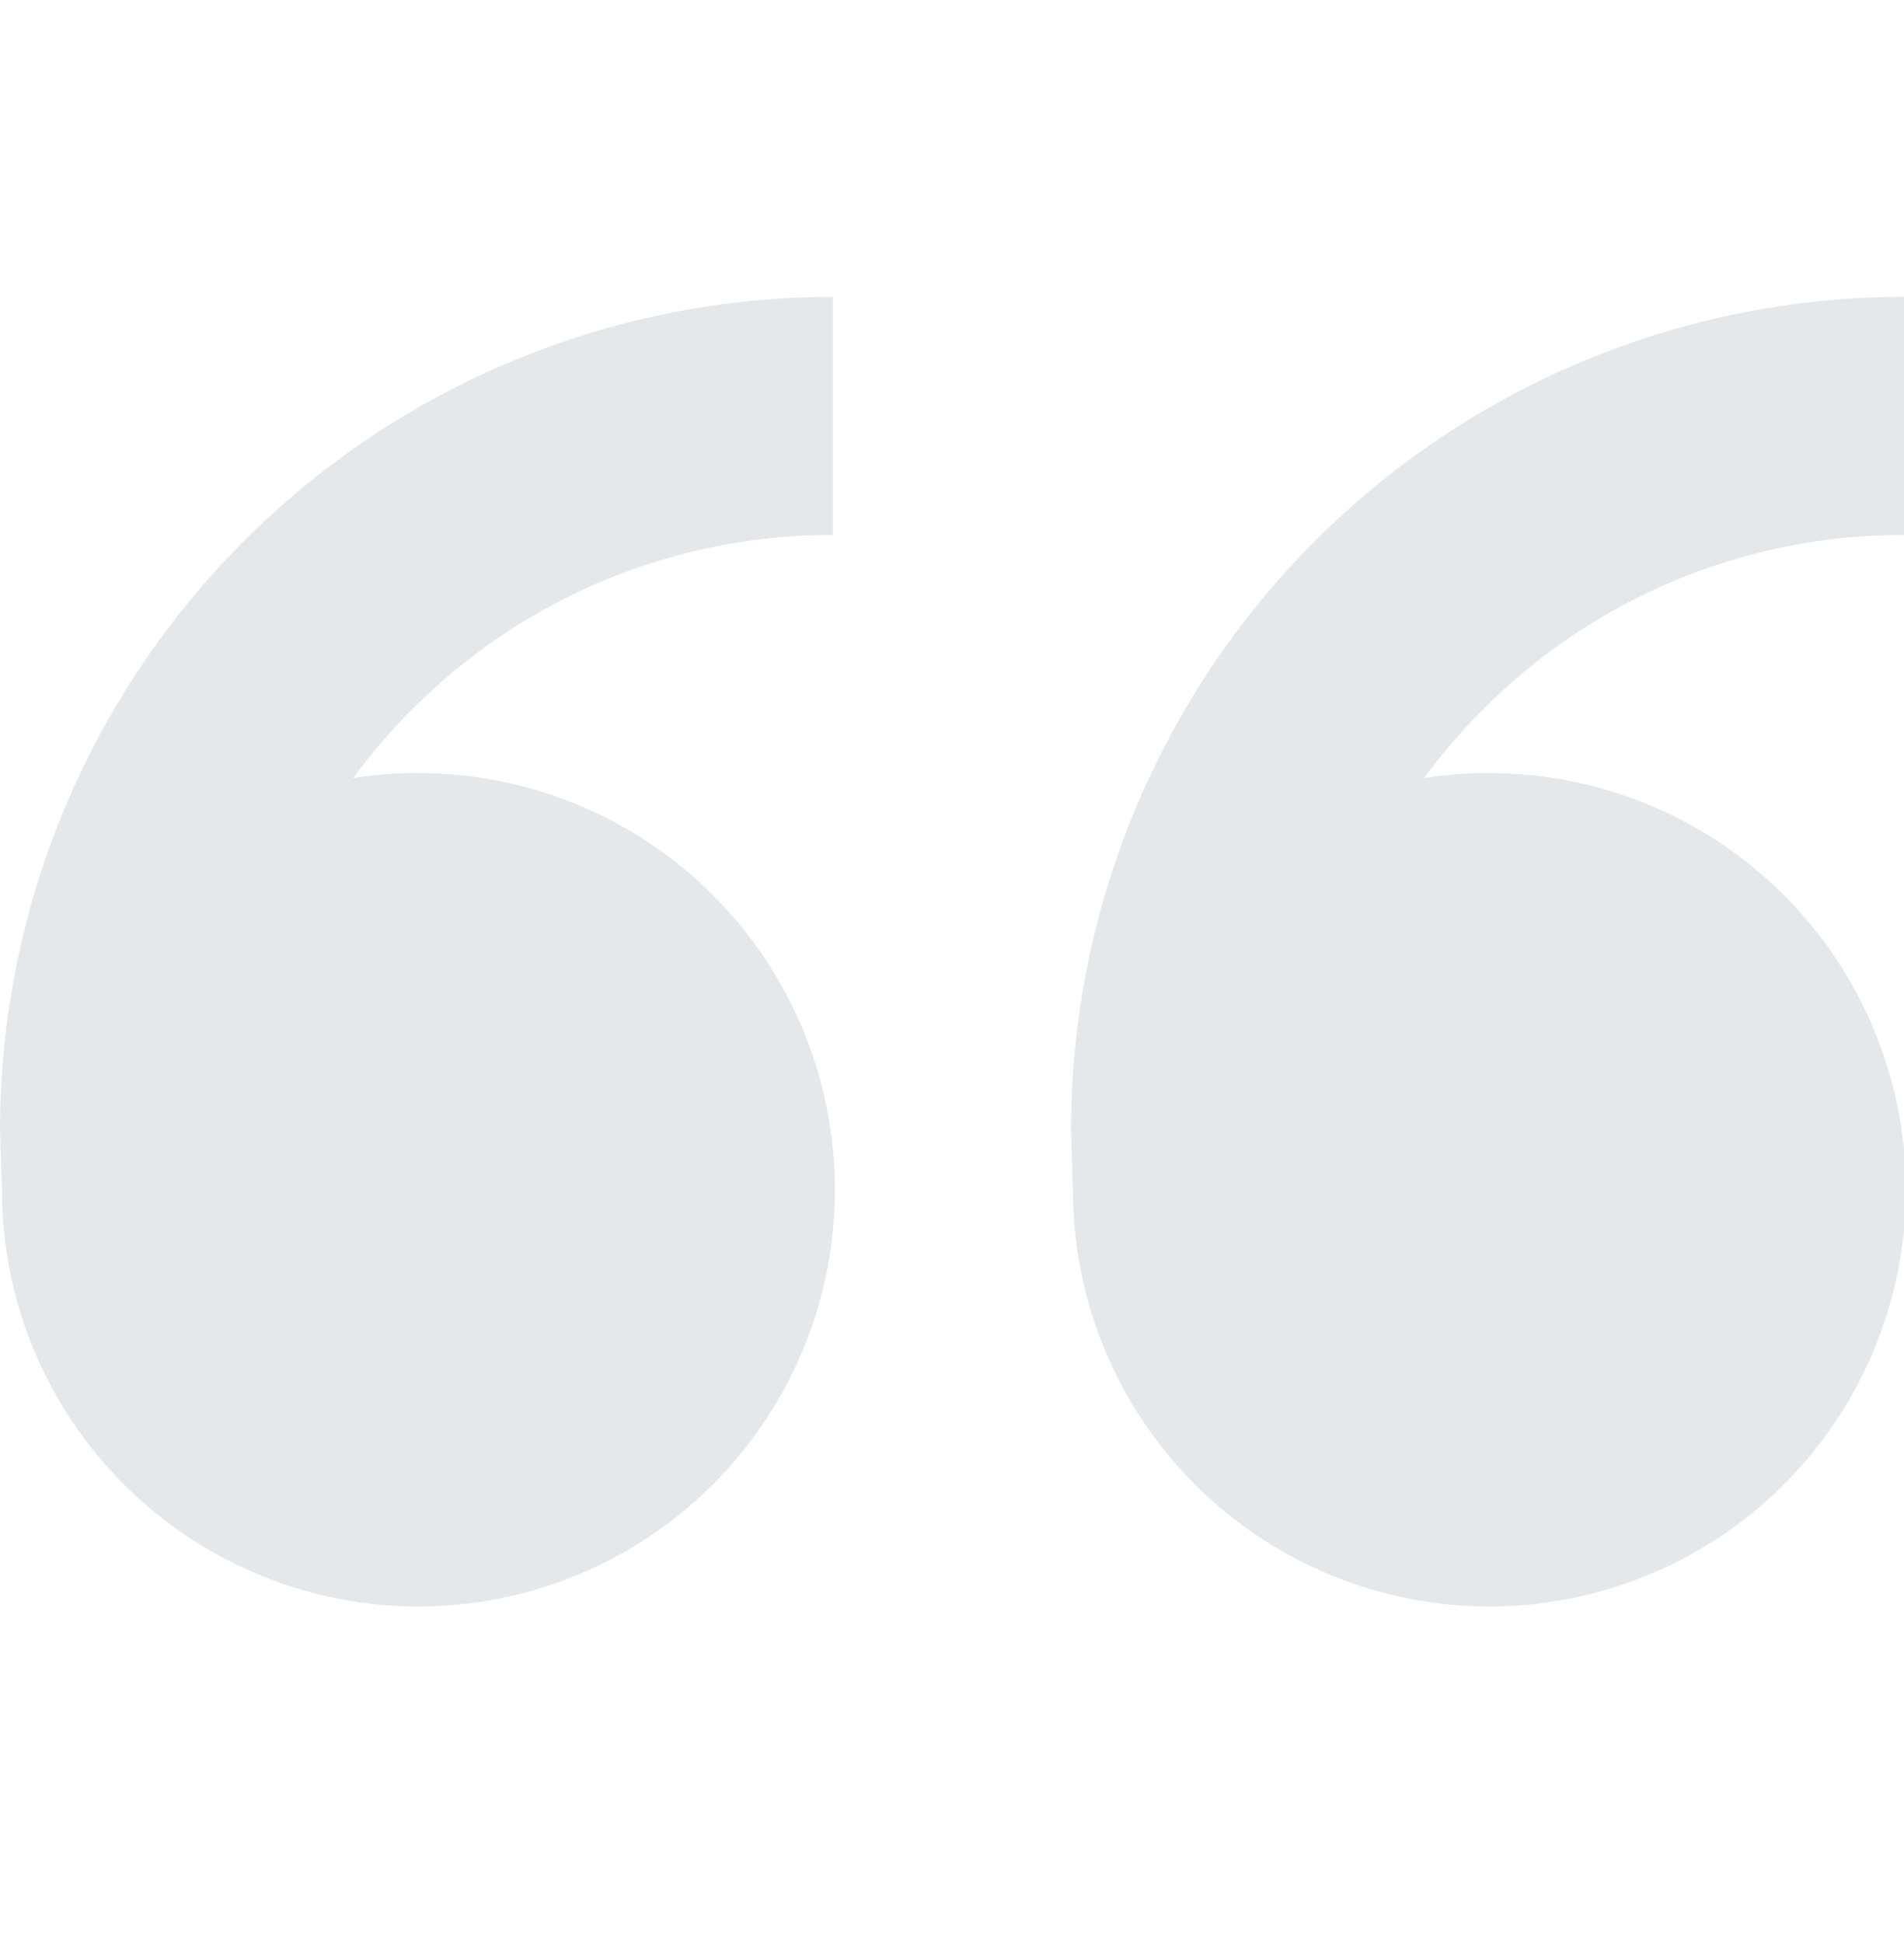 <?xml version="1.0" encoding="UTF-8"?> <svg xmlns="http://www.w3.org/2000/svg" width="50" height="51" viewBox="0 0 50 51" fill="none"><g clip-path="url(#clip0_192_4114)"><path d="M10.988 20.292C13.151 20.292 15.265 20.933 17.064 22.135C18.863 23.337 20.265 25.045 21.092 27.044C21.92 29.042 22.137 31.241 21.715 33.363C21.293 35.485 20.251 37.434 18.721 38.963C17.192 40.493 15.243 41.535 13.121 41.956C11 42.379 8.8 42.162 6.802 41.334C4.803 40.506 3.095 39.104 1.893 37.306C0.691 35.507 0.05 33.392 0.05 31.229L0 29.667C0 23.865 2.305 18.301 6.407 14.199C10.509 10.096 16.073 7.792 21.875 7.792V14.042C19.822 14.036 17.789 14.438 15.892 15.223C13.995 16.008 12.273 17.162 10.825 18.617C10.262 19.178 9.743 19.782 9.272 20.423C9.831 20.335 10.403 20.288 10.984 20.288L10.988 20.292ZM39.112 20.292C41.276 20.292 43.39 20.933 45.189 22.135C46.988 23.337 48.39 25.045 49.217 27.044C50.045 29.042 50.262 31.241 49.84 33.363C49.418 35.485 48.376 37.434 46.846 38.963C45.317 40.493 43.368 41.535 41.246 41.956C39.125 42.379 36.925 42.162 34.927 41.334C32.928 40.506 31.22 39.104 30.018 37.306C28.817 35.507 28.175 33.392 28.175 31.229L28.125 29.667C28.125 23.865 30.43 18.301 34.532 14.199C38.634 10.096 44.198 7.792 50 7.792V14.042C47.947 14.036 45.914 14.438 44.017 15.223C42.12 16.008 40.398 17.162 38.95 18.617C38.387 19.178 37.868 19.782 37.397 20.423C37.956 20.335 38.528 20.288 39.112 20.288V20.292Z" fill="#919EAB" fill-opacity="0.24"></path></g><defs><clipPath id="clip0_192_4114"><rect width="50" height="50" fill="white" transform="translate(0 0.5)"></rect></clipPath></defs></svg> 